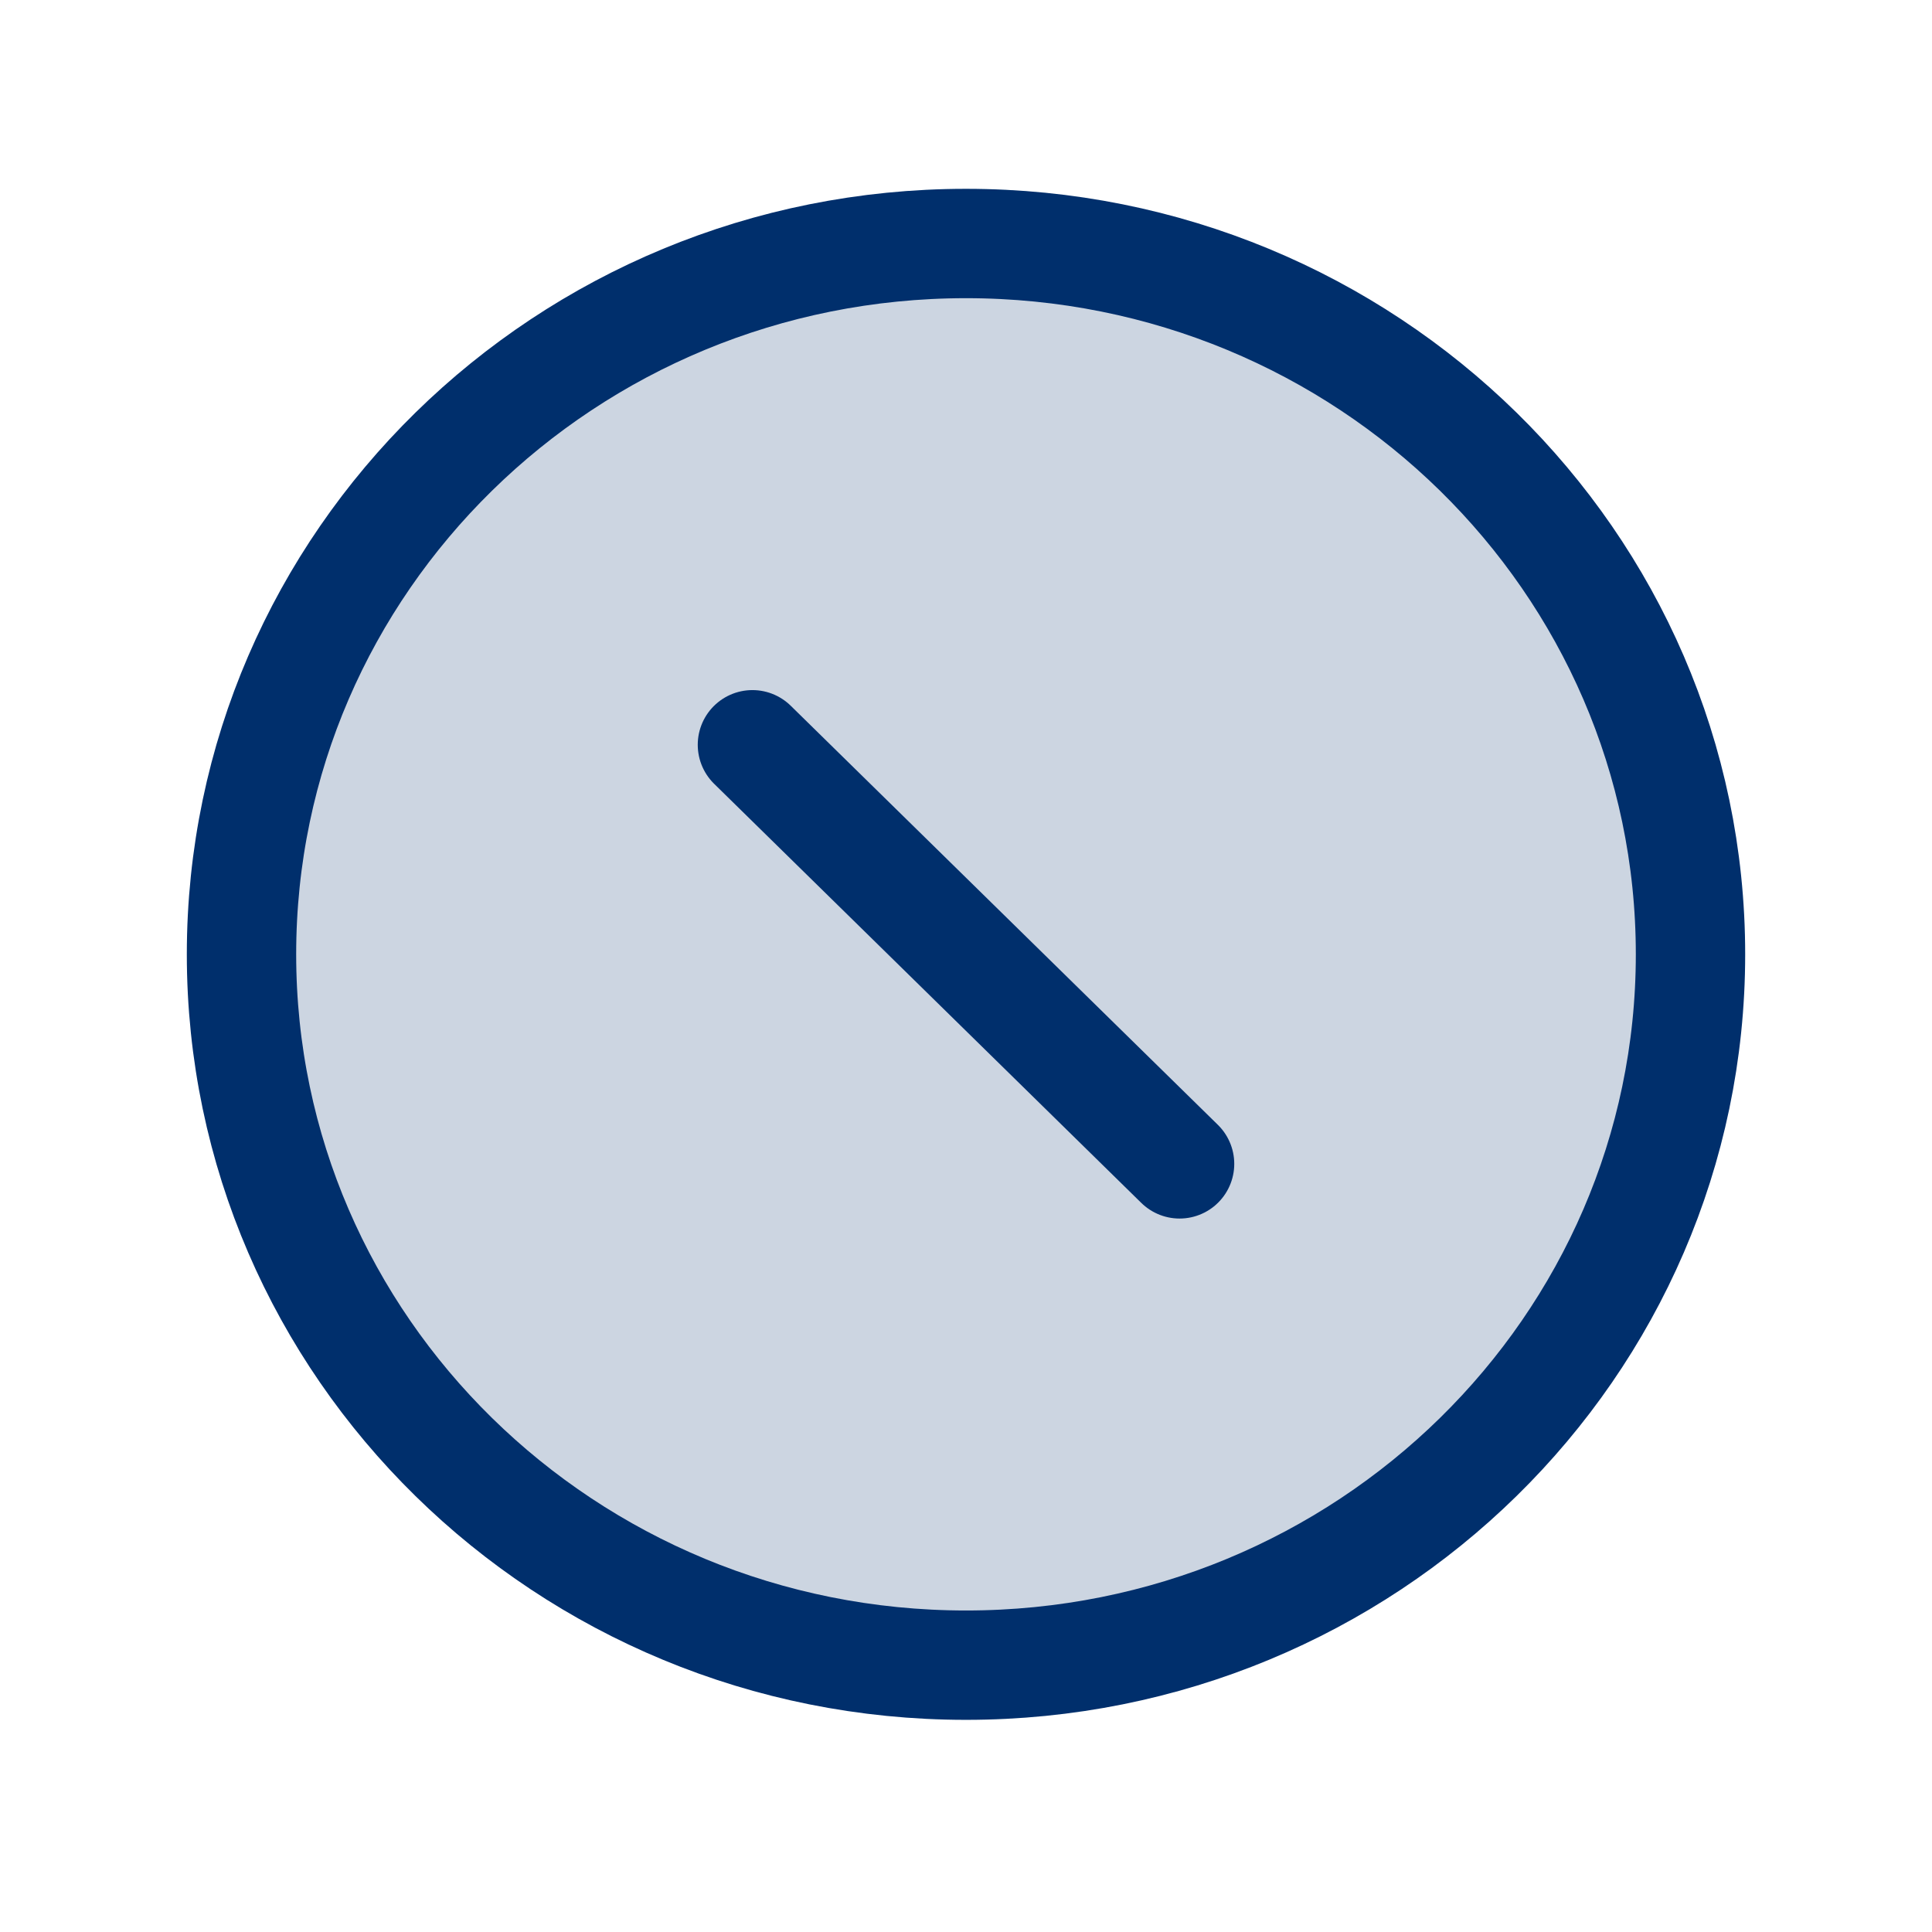 <svg width="53" height="53" viewBox="0 0 53 53" fill="none" xmlns="http://www.w3.org/2000/svg">
<path opacity="0.2" d="M26.5 45.68C37.477 45.68 46.375 36.949 46.375 26.18C46.375 15.41 37.477 6.68 26.5 6.68C15.523 6.68 6.625 15.41 6.625 26.18C6.625 36.949 15.523 45.68 26.5 45.68Z" fill="#002F6C"/>
<path d="M26.5 45.68C37.477 45.68 46.375 36.949 46.375 26.18C46.375 15.41 37.477 6.68 26.5 6.68C15.523 6.68 6.625 15.41 6.625 26.18C6.625 36.949 15.523 45.68 26.5 45.68Z" stroke="#002F6C" stroke-width="3" stroke-miterlimit="10"/>
<path d="M20.641 20.431L32.359 31.928" stroke="#002F6C" stroke-width="3" stroke-linecap="round" stroke-linejoin="round"/>
</svg>
